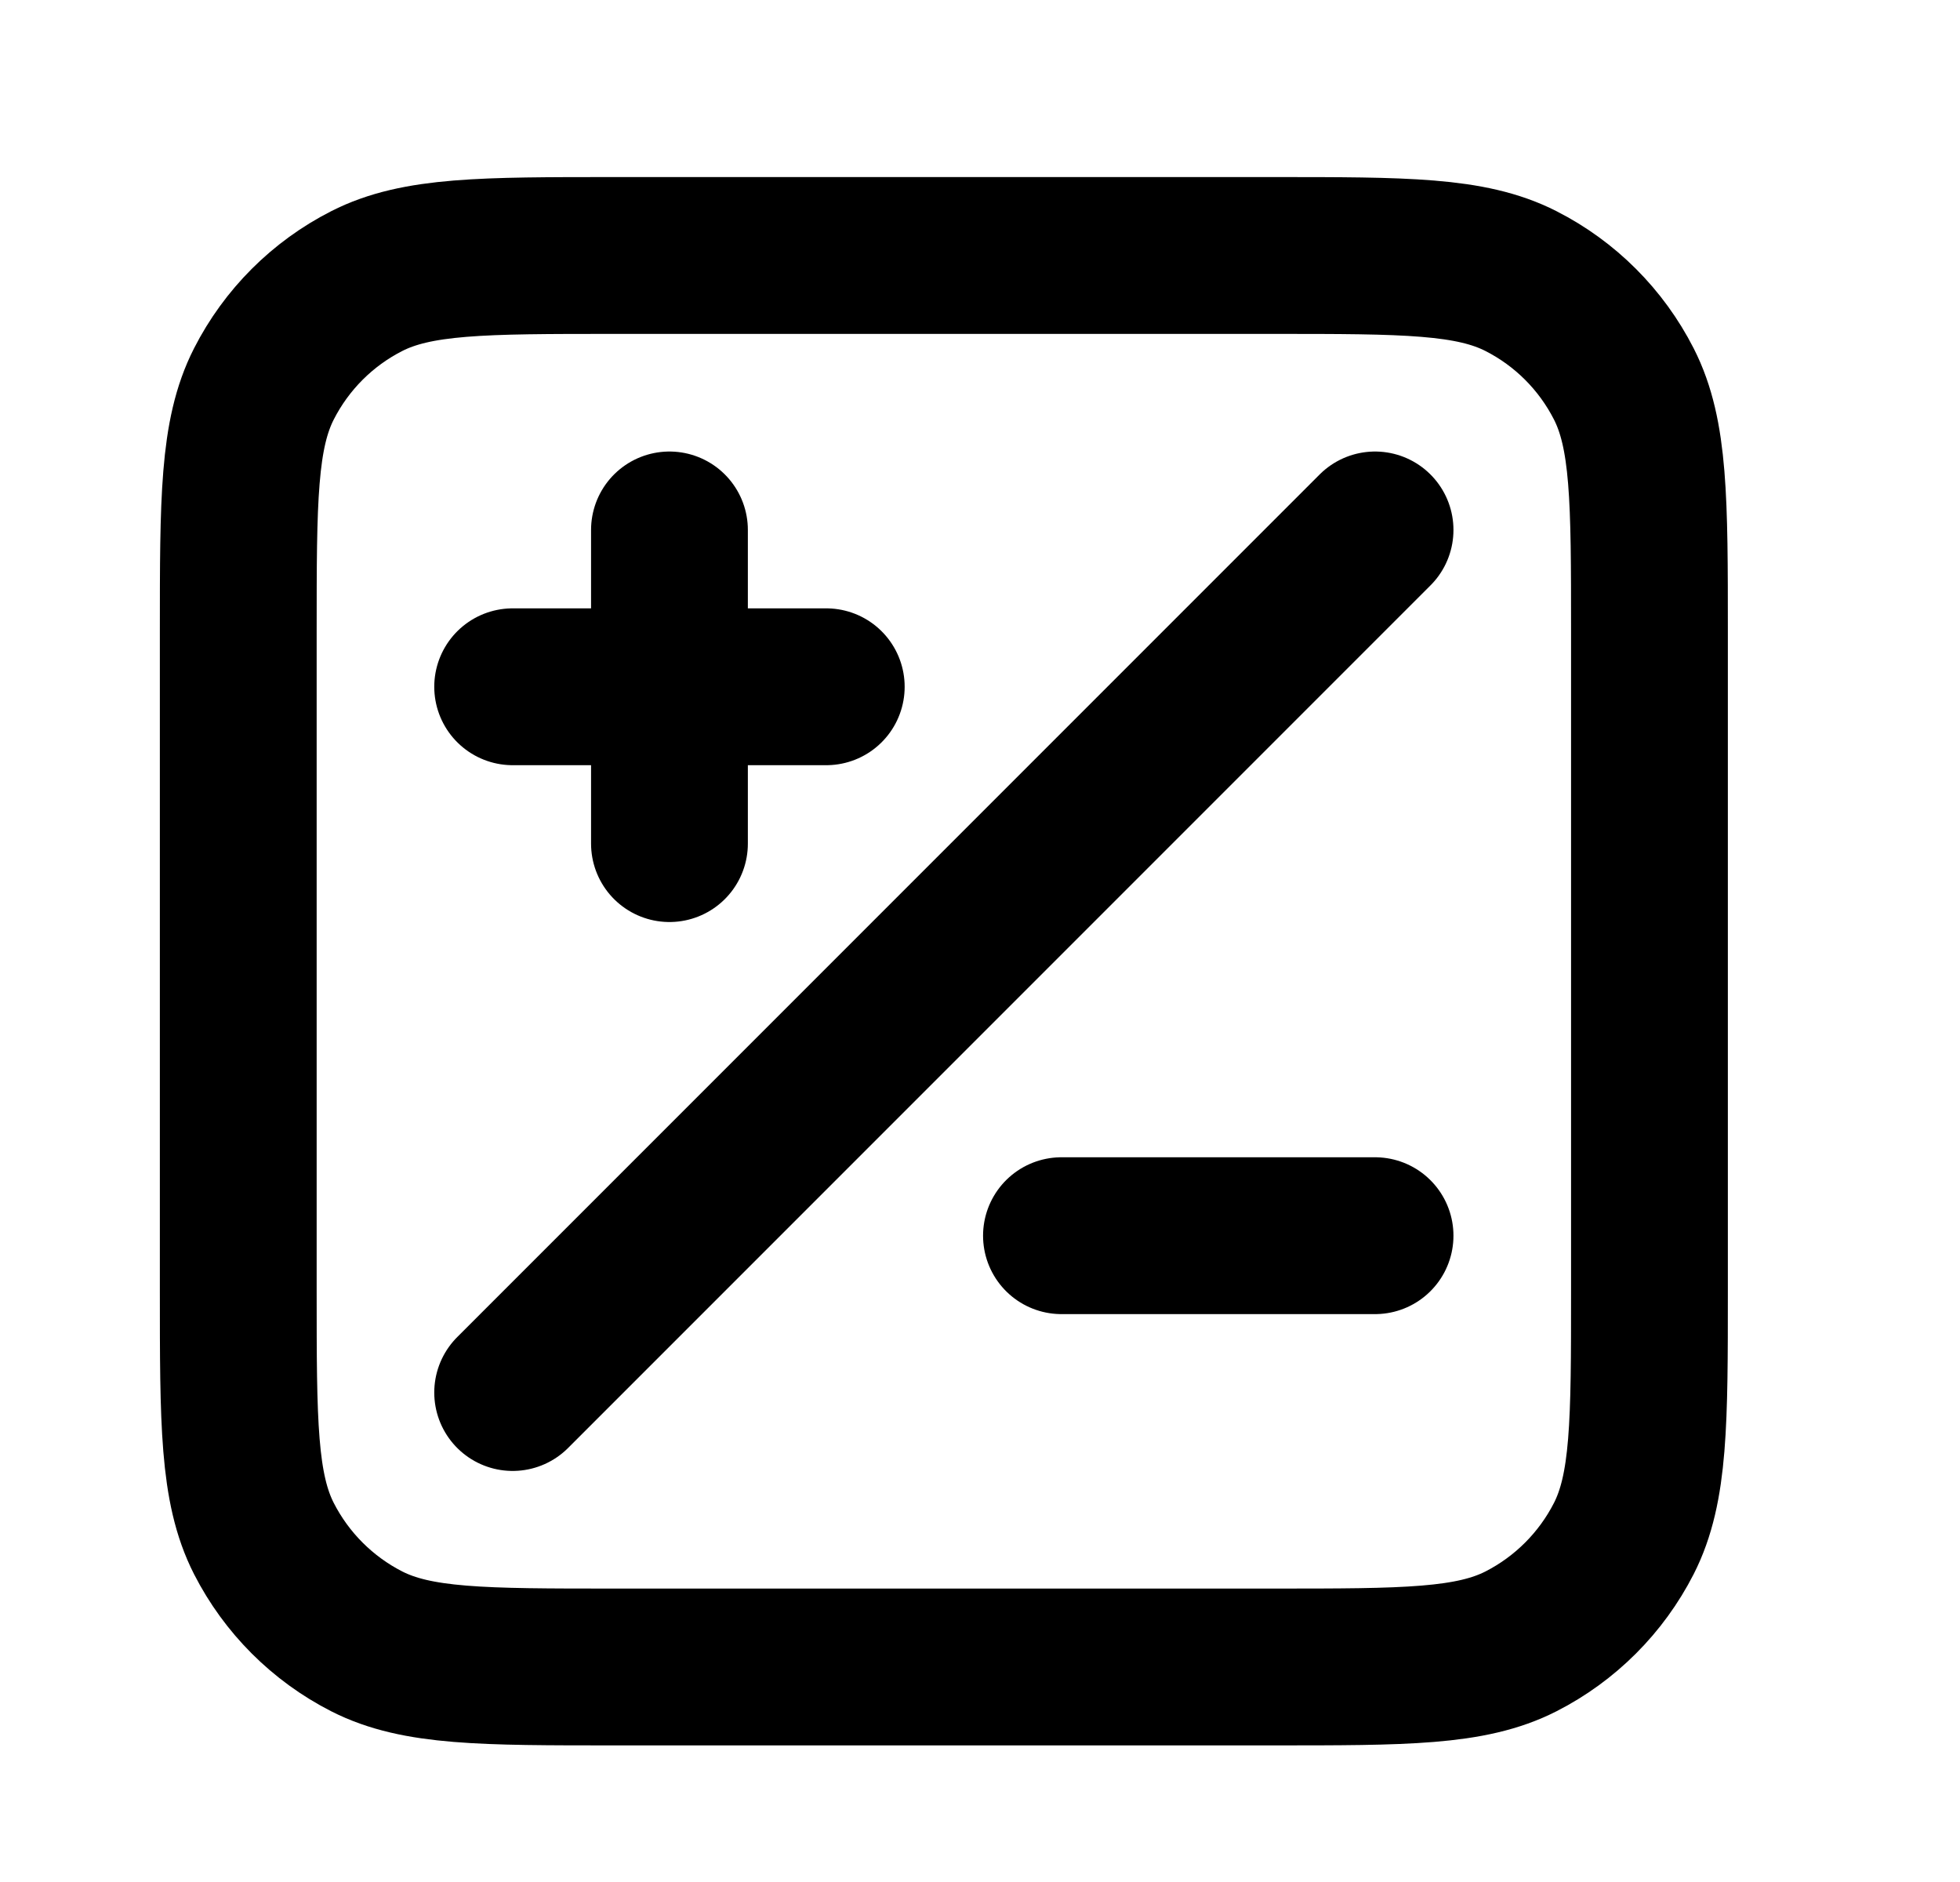 <svg width="25" height="24" viewBox="0 0 25 24" fill="none" xmlns="http://www.w3.org/2000/svg">
<path d="M17.539 6.758L6.539 17.758M8.539 10.758V6.758M6.539 8.758H10.539M13.539 15.758H17.539M7.839 21.258H16.239C17.919 21.258 18.759 21.258 19.401 20.931C19.965 20.643 20.424 20.184 20.712 19.62C21.039 18.978 21.039 18.138 21.039 16.458V8.058C21.039 6.378 21.039 5.538 20.712 4.896C20.424 4.331 19.965 3.872 19.401 3.585C18.759 3.258 17.919 3.258 16.239 3.258H7.839C6.159 3.258 5.319 3.258 4.677 3.585C4.113 3.872 3.654 4.331 3.366 4.896C3.039 5.538 3.039 6.378 3.039 8.058V16.458C3.039 18.138 3.039 18.978 3.366 19.62C3.654 20.184 4.113 20.643 4.677 20.931C5.319 21.258 6.159 21.258 7.839 21.258Z" stroke="black" stroke-width="2" stroke-linecap="round" stroke-linejoin="round"/>
</svg>

